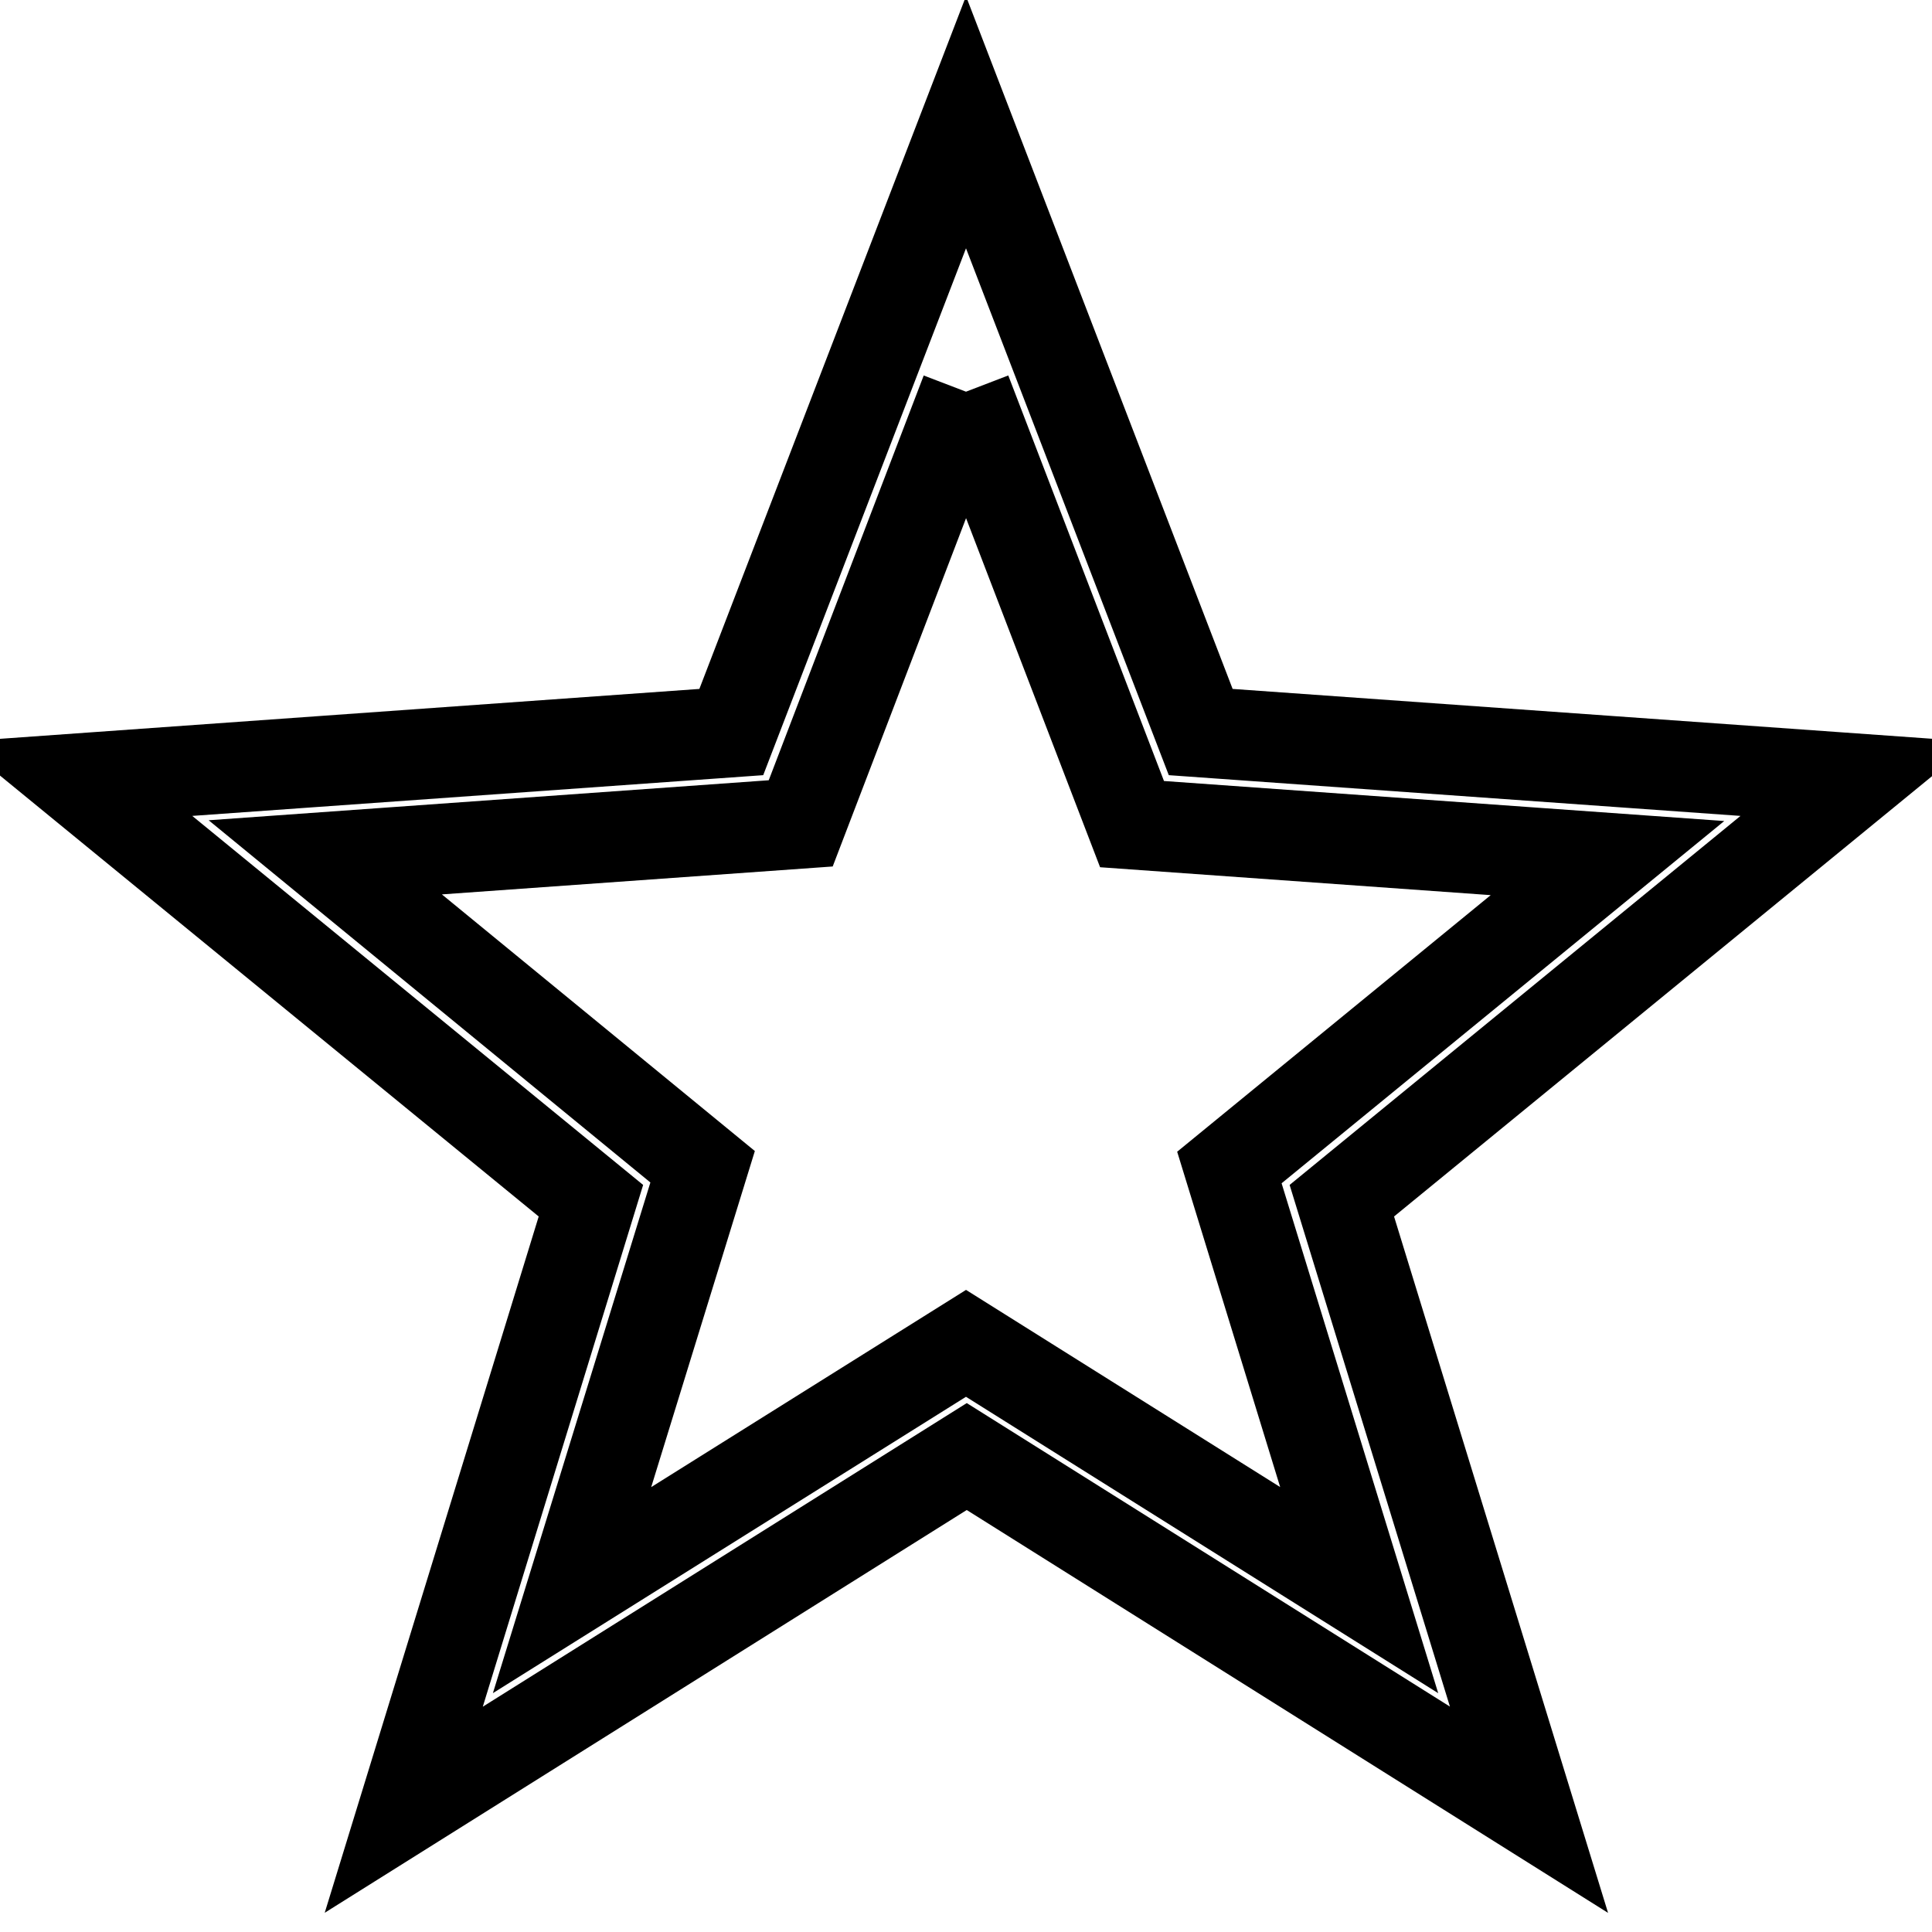 <?xml version="1.0" encoding="utf-8"?>
<!-- Svg Vector Icons : http://www.onlinewebfonts.com/icon -->
<!DOCTYPE svg PUBLIC "-//W3C//DTD SVG 1.1//EN" "http://www.w3.org/Graphics/SVG/1.1/DTD/svg11.dtd">
<svg version="1.1" xmlns="http://www.w3.org/2000/svg" xmlns:xlink="http://www.w3.org/1999/xlink" x="0px" y="0px" viewBox="0 0 256 256" enable-background="new 0 0 256 256" xml:space="preserve">
<g> <path stroke-width="12" fill-opacity="0" stroke="#000000"  d="M128,51.9l22,57.3l63,4.5l-50.1,41l17.2,56L128,178l-52.2,32.7l17.3-56.1l-50-41l63-4.5L128,51.9 M128,16.2 L96.9,97L10,103.2l68.3,55.9l-24.8,80.7l74.6-46.8l74.5,46.8l-24.8-80.7l68.3-55.9L159.1,97L128,16.2L128,16.2z"/></g>
</svg>
